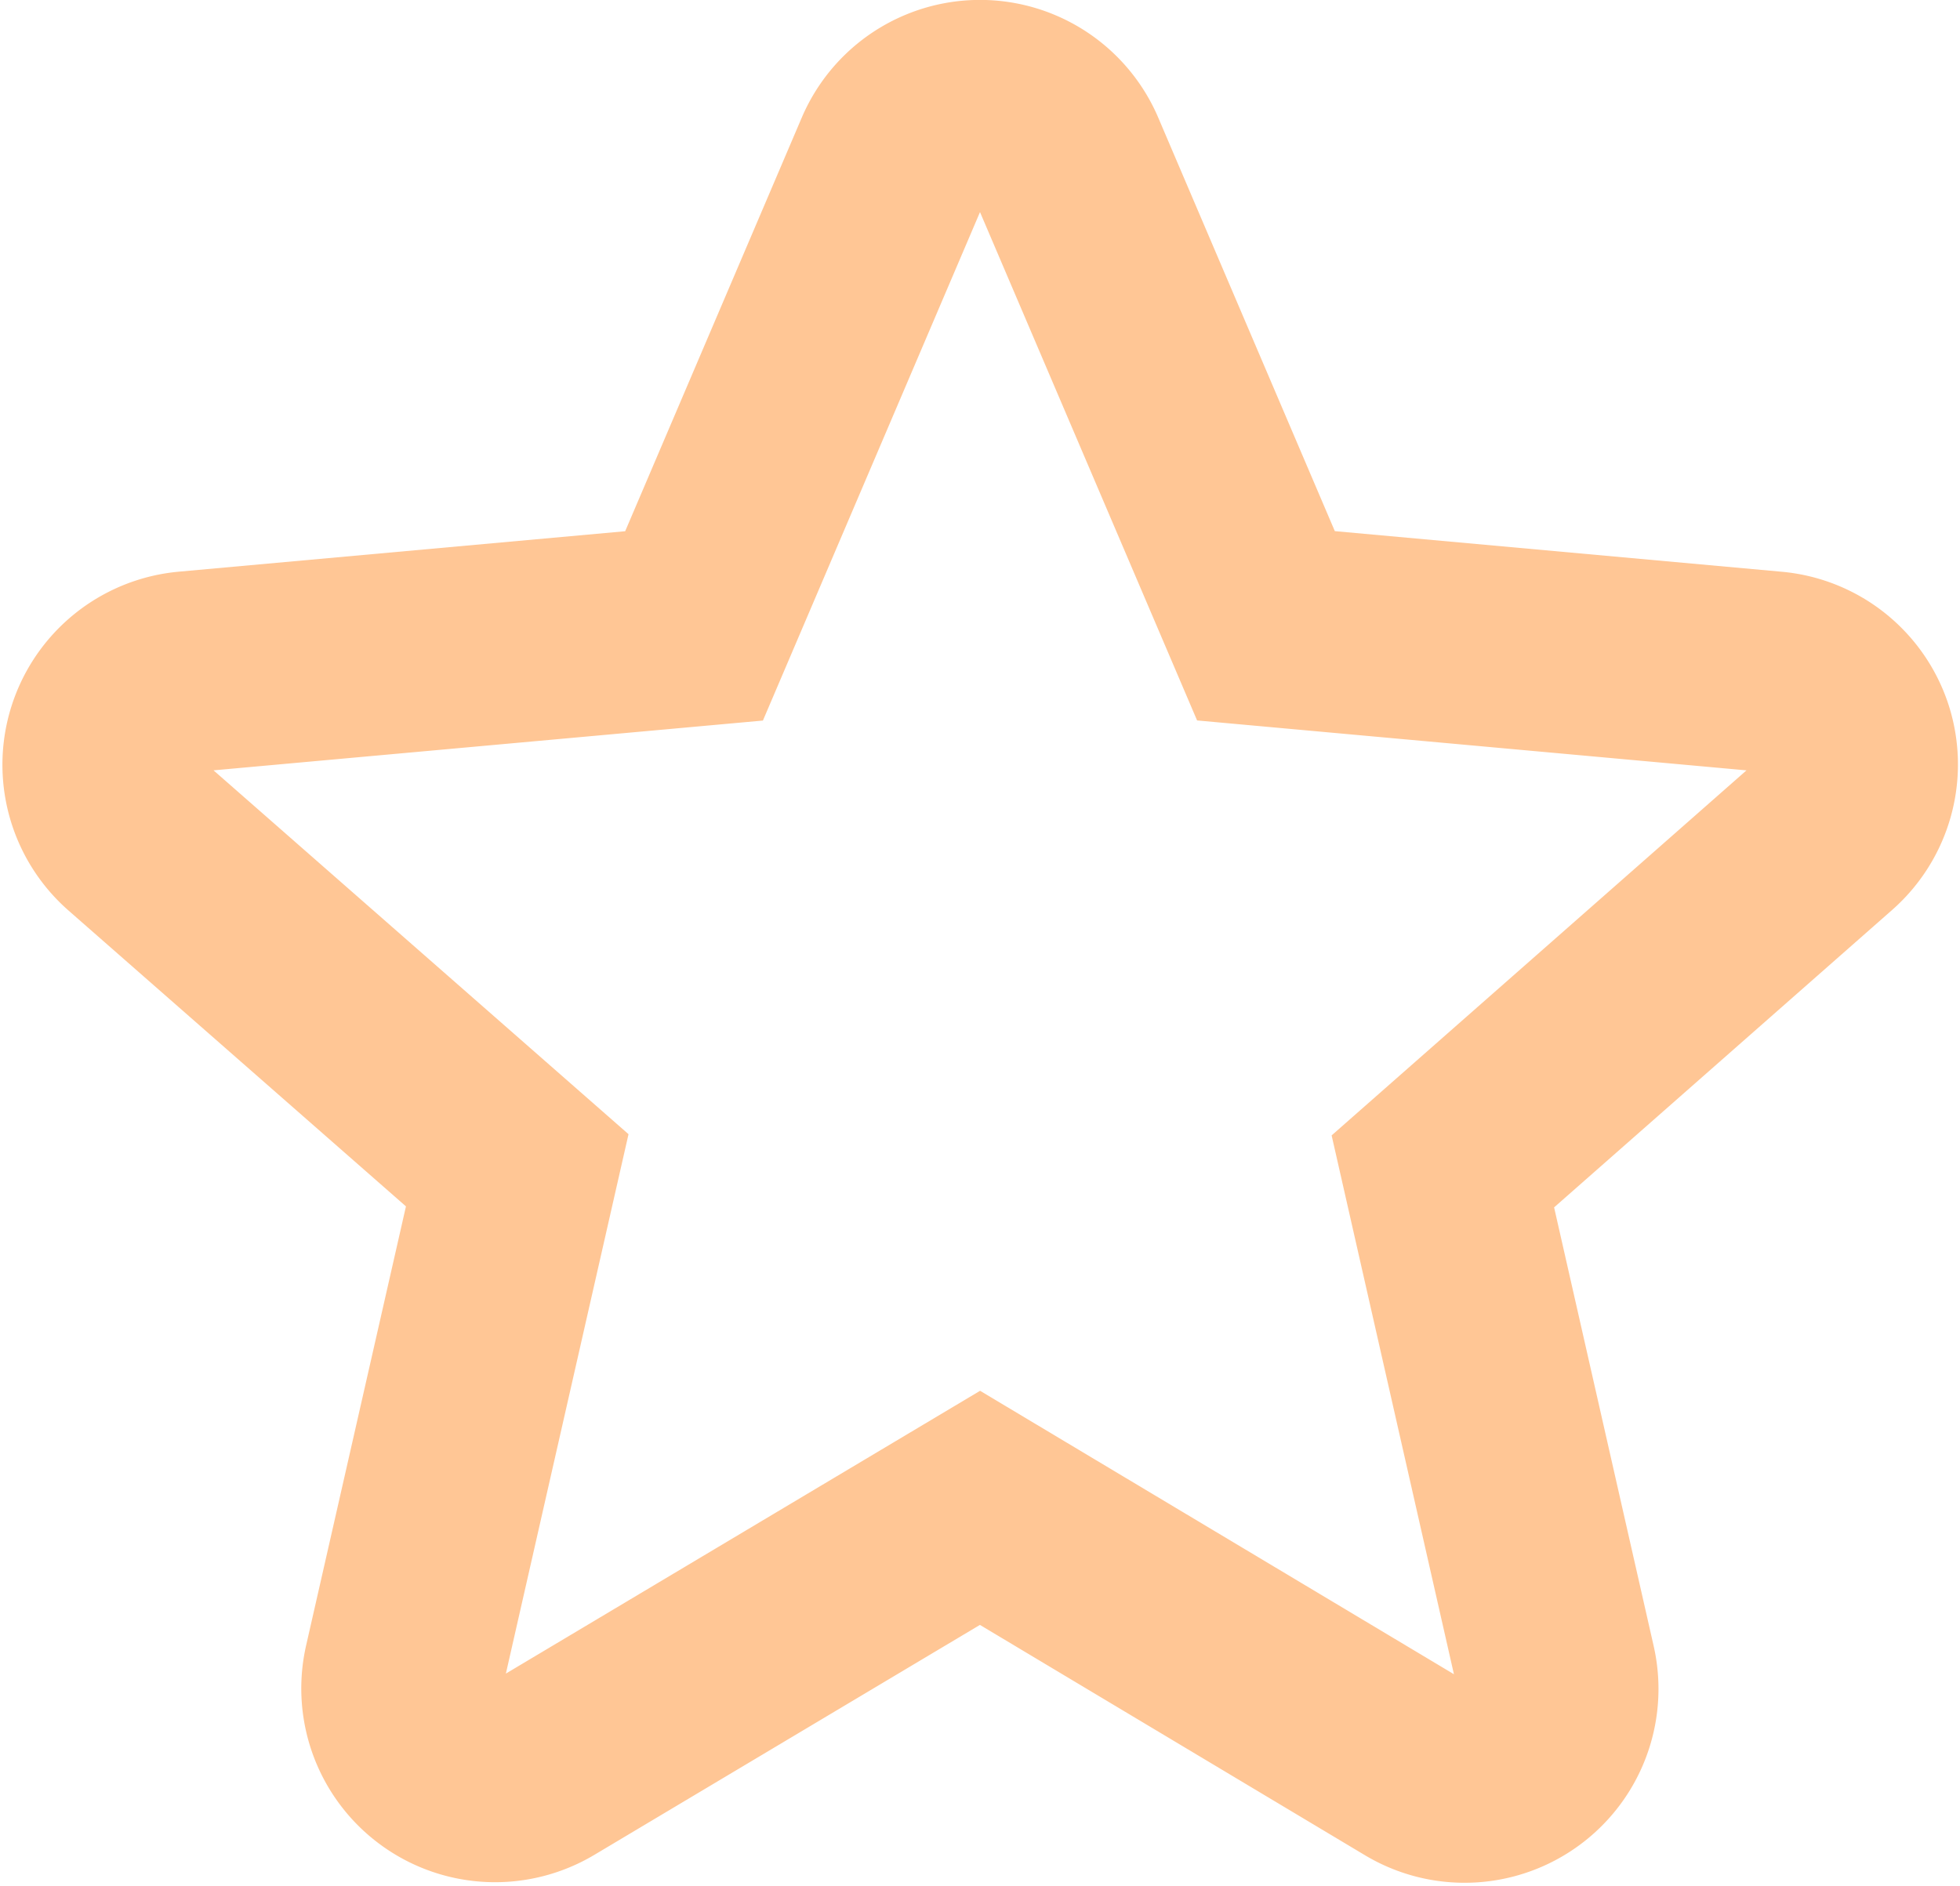 <svg xmlns="http://www.w3.org/2000/svg" width="19.5" height="18.764" viewBox="0 0 19.5 18.764">
    <defs>
        <style>.a{fill:none;stroke:#ffc695;stroke-width:2px;}</style>
    </defs>
    <path class="a"
          d="M17.415,6.818a.927.927,0,0,0-.8-.637l-5.04-.458L9.584,1.06a.928.928,0,0,0-1.708,0L5.885,5.724.843,6.181A.929.929,0,0,0,.316,7.8l3.81,3.341L3,16.094a.928.928,0,0,0,1.381,1L8.73,14.5l4.346,2.6a.929.929,0,0,0,1.382-1l-1.123-4.948L17.144,7.8A.929.929,0,0,0,17.415,6.818Zm-8.6,7.63"
          transform="translate(1.02 0.504)"/>
</svg>